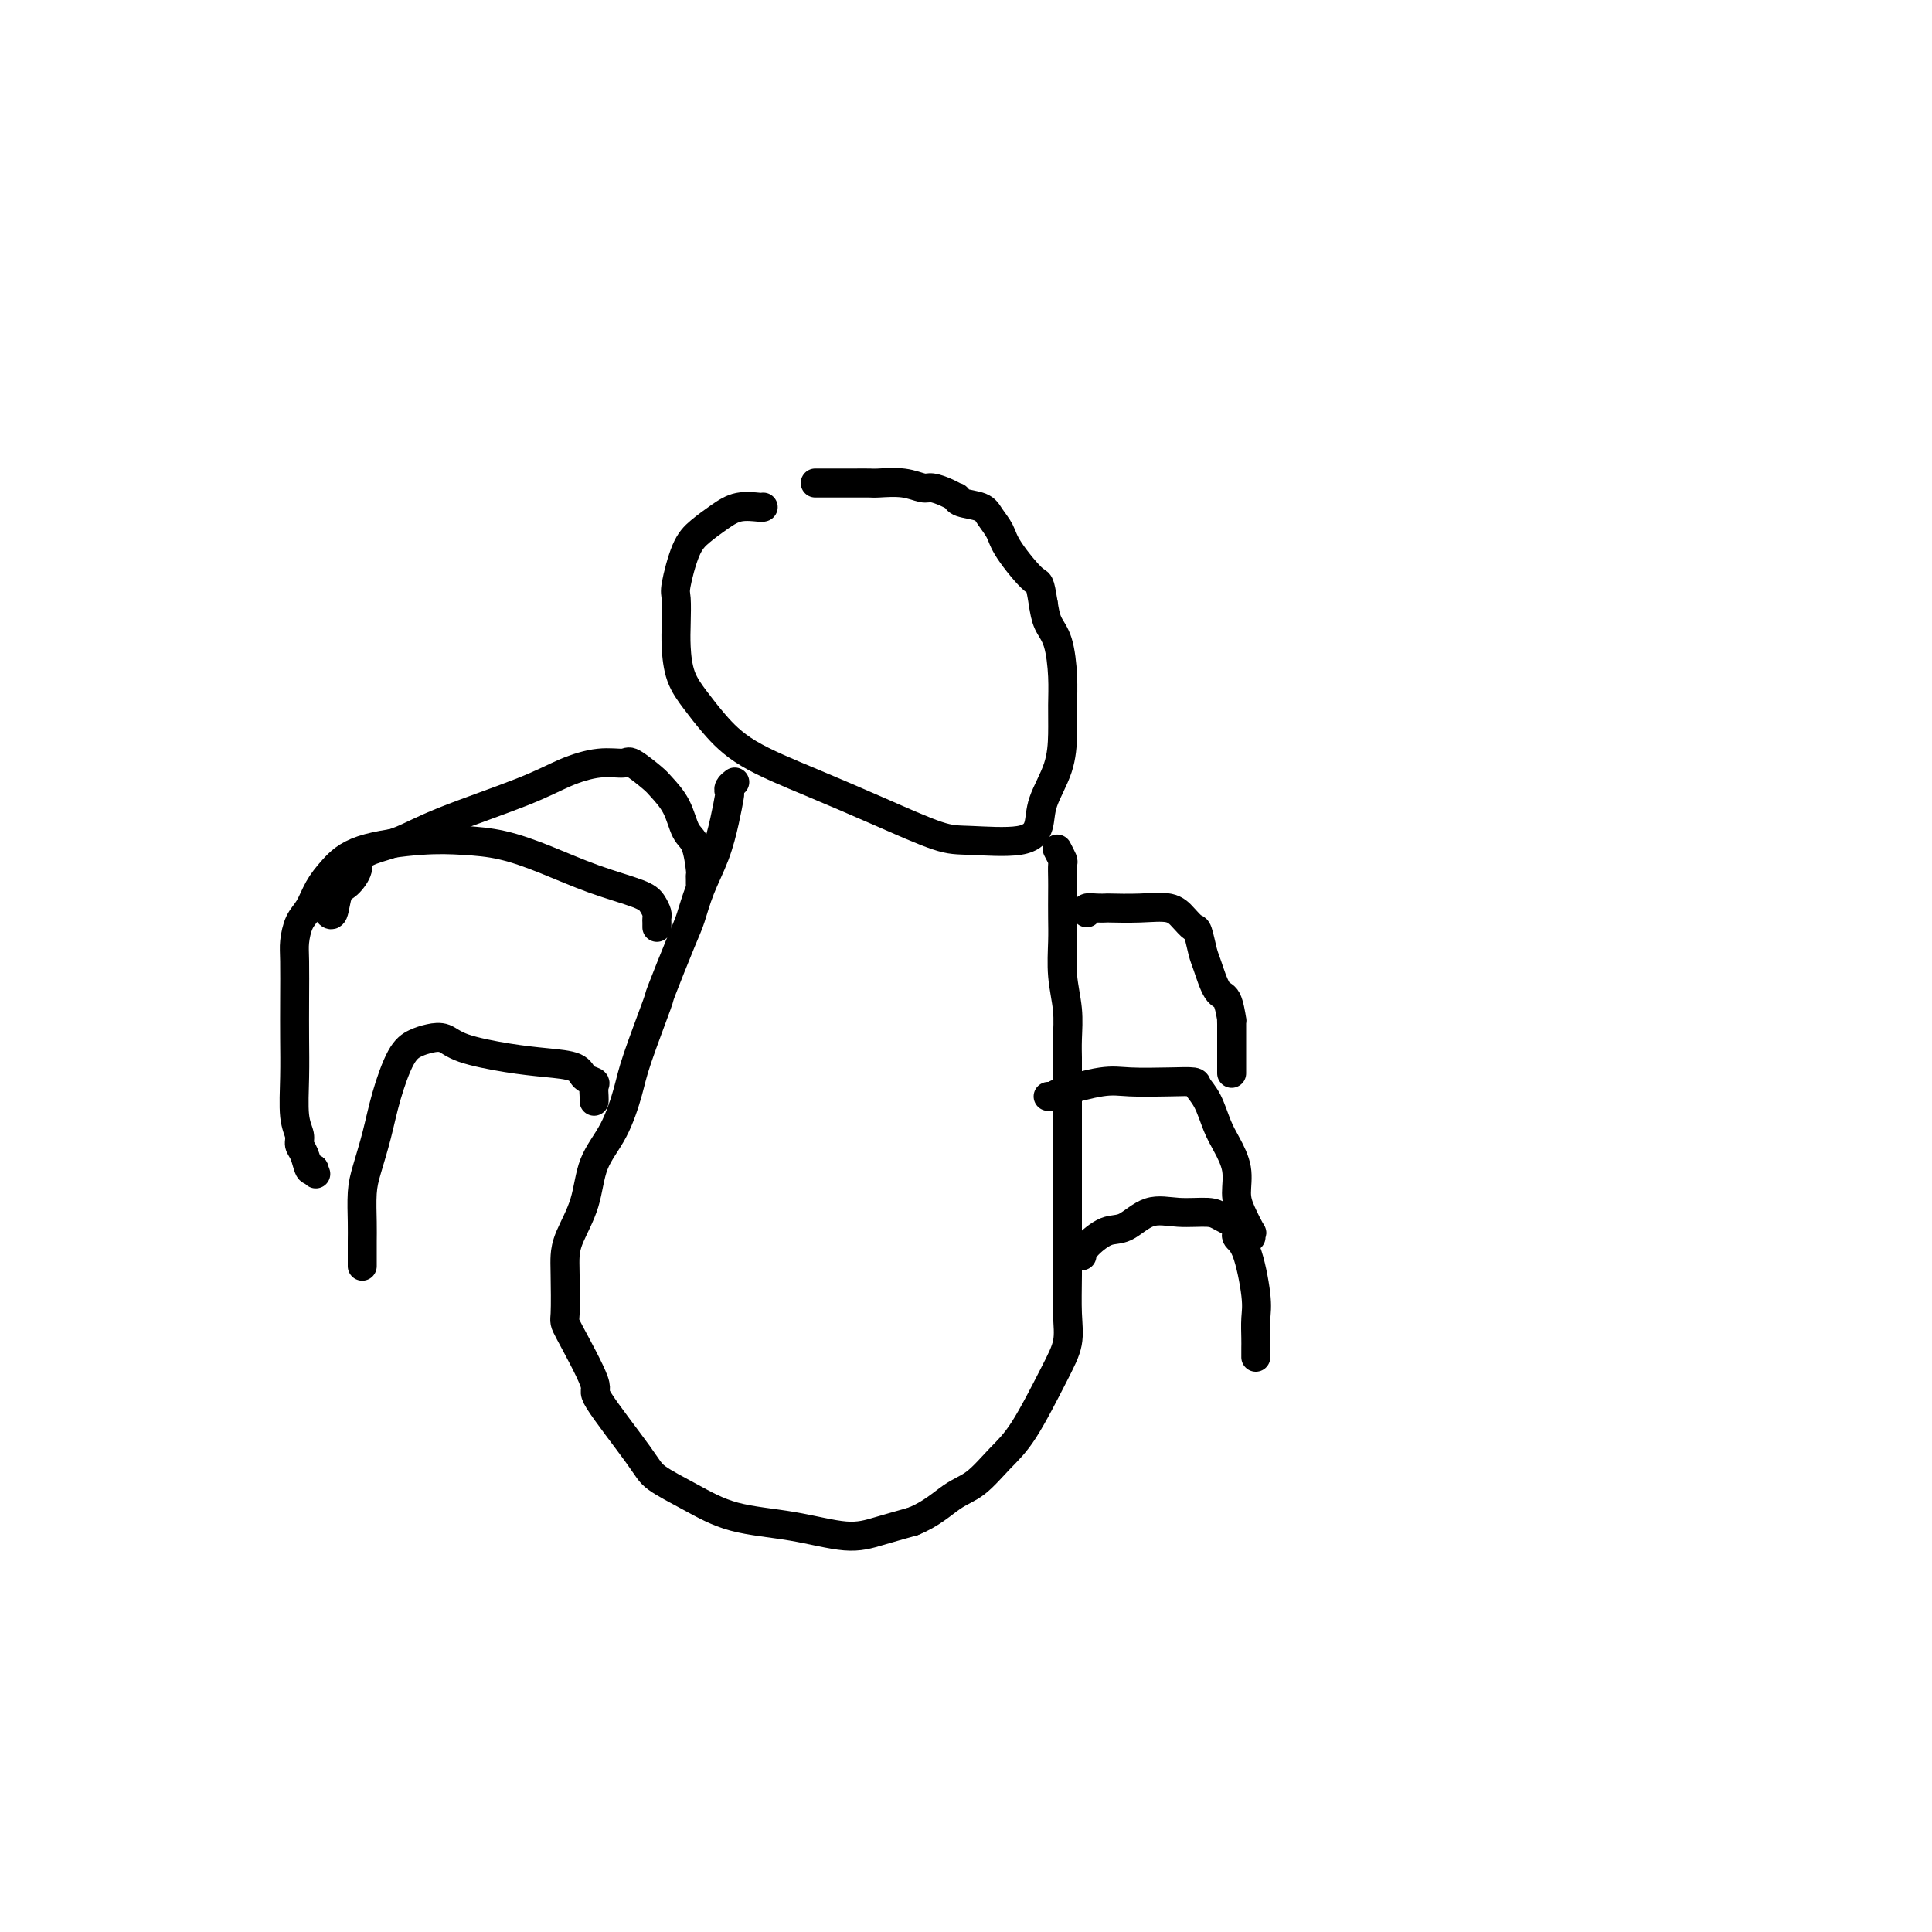 <svg viewBox='0 0 400 400' version='1.1' xmlns='http://www.w3.org/2000/svg' xmlns:xlink='http://www.w3.org/1999/xlink'><g fill='none' stroke='#000000' stroke-width='6' stroke-linecap='round' stroke-linejoin='round'><path d='M158,105c-0.005,0.003 -0.009,0.006 0,0c0.009,-0.006 0.032,-0.021 0,0c-0.032,0.021 -0.119,0.077 -1,0c-0.881,-0.077 -2.555,-0.287 -4,0c-1.445,0.287 -2.660,1.071 -4,2c-1.340,0.929 -2.804,2.001 -4,3c-1.196,0.999 -2.125,1.924 -3,4c-0.875,2.076 -1.697,5.303 -2,7c-0.303,1.697 -0.087,1.863 0,3c0.087,1.137 0.044,3.243 0,5c-0.044,1.757 -0.090,3.164 0,5c0.090,1.836 0.317,4.100 1,6c0.683,1.900 1.821,3.437 3,5c1.179,1.563 2.398,3.151 4,5c1.602,1.849 3.588,3.959 7,6c3.412,2.041 8.251,4.013 13,6c4.749,1.987 9.409,3.989 14,6c4.591,2.011 9.112,4.032 12,5c2.888,0.968 4.143,0.884 7,1c2.857,0.116 7.316,0.434 10,0c2.684,-0.434 3.595,-1.619 4,-3c0.405,-1.381 0.305,-2.957 1,-5c0.695,-2.043 2.184,-4.553 3,-7c0.816,-2.447 0.958,-4.832 1,-7c0.042,-2.168 -0.016,-4.120 0,-6c0.016,-1.880 0.107,-3.690 0,-6c-0.107,-2.310 -0.414,-5.122 -1,-7c-0.586,-1.878 -1.453,-2.822 -2,-4c-0.547,-1.178 -0.773,-2.589 -1,-4'/><path d='M216,125c-0.793,-4.999 -0.777,-3.998 -2,-5c-1.223,-1.002 -3.687,-4.008 -5,-6c-1.313,-1.992 -1.477,-2.968 -2,-4c-0.523,-1.032 -1.407,-2.118 -2,-3c-0.593,-0.882 -0.896,-1.560 -2,-2c-1.104,-0.440 -3.010,-0.644 -4,-1c-0.990,-0.356 -1.065,-0.865 -1,-1c0.065,-0.135 0.270,0.104 0,0c-0.270,-0.104 -1.014,-0.550 -2,-1c-0.986,-0.450 -2.213,-0.905 -3,-1c-0.787,-0.095 -1.135,0.171 -2,0c-0.865,-0.171 -2.247,-0.778 -4,-1c-1.753,-0.222 -3.878,-0.060 -5,0c-1.122,0.060 -1.241,0.016 -2,0c-0.759,-0.016 -2.158,-0.004 -3,0c-0.842,0.004 -1.126,0.001 -1,0c0.126,-0.001 0.663,-0.000 0,0c-0.663,0.000 -2.525,0.000 -4,0c-1.475,-0.000 -2.564,-0.000 -3,0c-0.436,0.000 -0.218,0.000 0,0'/><path d='M152,162c0.112,-0.083 0.224,-0.167 0,0c-0.224,0.167 -0.783,0.584 -1,1c-0.217,0.416 -0.092,0.833 0,1c0.092,0.167 0.151,0.086 0,1c-0.151,0.914 -0.513,2.824 -1,5c-0.487,2.176 -1.098,4.616 -2,7c-0.902,2.384 -2.094,4.710 -3,7c-0.906,2.290 -1.524,4.545 -2,6c-0.476,1.455 -0.809,2.111 -2,5c-1.191,2.889 -3.241,8.011 -4,10c-0.759,1.989 -0.228,0.847 -1,3c-0.772,2.153 -2.849,7.602 -4,11c-1.151,3.398 -1.376,4.744 -2,7c-0.624,2.256 -1.645,5.423 -3,8c-1.355,2.577 -3.043,4.565 -4,7c-0.957,2.435 -1.184,5.319 -2,8c-0.816,2.681 -2.220,5.161 -3,7c-0.780,1.839 -0.935,3.037 -1,4c-0.065,0.963 -0.039,1.692 0,4c0.039,2.308 0.091,6.197 0,8c-0.091,1.803 -0.323,1.521 1,4c1.323,2.479 4.203,7.719 5,10c0.797,2.281 -0.487,1.602 1,4c1.487,2.398 5.747,7.874 8,11c2.253,3.126 2.499,3.904 4,5c1.501,1.096 4.258,2.512 7,4c2.742,1.488 5.470,3.048 9,4c3.530,0.952 7.864,1.296 12,2c4.136,0.704 8.075,1.766 11,2c2.925,0.234 4.836,-0.362 7,-1c2.164,-0.638 4.582,-1.319 7,-2'/><path d='M189,315c3.740,-1.481 6.090,-3.682 8,-5c1.910,-1.318 3.381,-1.751 5,-3c1.619,-1.249 3.386,-3.314 5,-5c1.614,-1.686 3.073,-2.993 5,-6c1.927,-3.007 4.320,-7.715 6,-11c1.680,-3.285 2.646,-5.146 3,-7c0.354,-1.854 0.095,-3.700 0,-6c-0.095,-2.300 -0.025,-5.055 0,-8c0.025,-2.945 0.007,-6.081 0,-9c-0.007,-2.919 -0.002,-5.620 0,-8c0.002,-2.380 0.000,-4.438 0,-7c-0.000,-2.562 0.001,-5.628 0,-9c-0.001,-3.372 -0.004,-7.050 0,-9c0.004,-1.950 0.015,-2.173 0,-3c-0.015,-0.827 -0.057,-2.257 0,-4c0.057,-1.743 0.211,-3.801 0,-6c-0.211,-2.199 -0.789,-4.541 -1,-7c-0.211,-2.459 -0.057,-5.034 0,-7c0.057,-1.966 0.016,-3.324 0,-5c-0.016,-1.676 -0.008,-3.672 0,-5c0.008,-1.328 0.016,-1.988 0,-3c-0.016,-1.012 -0.056,-2.374 0,-3c0.056,-0.626 0.207,-0.515 0,-1c-0.207,-0.485 -0.774,-1.567 -1,-2c-0.226,-0.433 -0.113,-0.216 0,0'/><path d='M145,183c0.005,-0.303 0.009,-0.607 0,-1c-0.009,-0.393 -0.032,-0.877 0,-1c0.032,-0.123 0.117,0.115 0,-1c-0.117,-1.115 -0.438,-3.581 -1,-5c-0.562,-1.419 -1.366,-1.789 -2,-3c-0.634,-1.211 -1.098,-3.263 -2,-5c-0.902,-1.737 -2.241,-3.160 -3,-4c-0.759,-0.840 -0.939,-1.096 -2,-2c-1.061,-0.904 -3.004,-2.457 -4,-3c-0.996,-0.543 -1.044,-0.078 -2,0c-0.956,0.078 -2.820,-0.232 -5,0c-2.180,0.232 -4.677,1.007 -7,2c-2.323,0.993 -4.473,2.206 -9,4c-4.527,1.794 -11.432,4.170 -16,6c-4.568,1.830 -6.799,3.114 -9,4c-2.201,0.886 -4.372,1.376 -6,2c-1.628,0.624 -2.712,1.384 -3,2c-0.288,0.616 0.220,1.090 0,2c-0.220,0.910 -1.170,2.258 -2,3c-0.830,0.742 -1.542,0.879 -2,2c-0.458,1.121 -0.662,3.225 -1,4c-0.338,0.775 -0.811,0.221 -1,0c-0.189,-0.221 -0.095,-0.111 0,0'/><path d='M136,192c0.006,-0.327 0.011,-0.653 0,-1c-0.011,-0.347 -0.039,-0.714 0,-1c0.039,-0.286 0.145,-0.492 0,-1c-0.145,-0.508 -0.542,-1.320 -1,-2c-0.458,-0.680 -0.976,-1.229 -3,-2c-2.024,-0.771 -5.553,-1.763 -9,-3c-3.447,-1.237 -6.812,-2.719 -10,-4c-3.188,-1.281 -6.197,-2.359 -9,-3c-2.803,-0.641 -5.398,-0.843 -8,-1c-2.602,-0.157 -5.211,-0.267 -9,0c-3.789,0.267 -8.759,0.913 -12,2c-3.241,1.087 -4.753,2.616 -6,4c-1.247,1.384 -2.229,2.625 -3,4c-0.771,1.375 -1.331,2.886 -2,4c-0.669,1.114 -1.447,1.832 -2,3c-0.553,1.168 -0.880,2.788 -1,4c-0.120,1.212 -0.033,2.018 0,4c0.033,1.982 0.013,5.139 0,8c-0.013,2.861 -0.018,5.424 0,8c0.018,2.576 0.060,5.164 0,8c-0.060,2.836 -0.223,5.920 0,8c0.223,2.080 0.833,3.157 1,4c0.167,0.843 -0.110,1.453 0,2c0.110,0.547 0.607,1.032 1,2c0.393,0.968 0.684,2.419 1,3c0.316,0.581 0.658,0.290 1,0'/><path d='M65,242c0.667,1.833 0.333,0.917 0,0'/><path d='M123,228c0.014,-0.222 0.029,-0.444 0,-1c-0.029,-0.556 -0.101,-1.444 0,-2c0.101,-0.556 0.377,-0.778 0,-1c-0.377,-0.222 -1.406,-0.443 -2,-1c-0.594,-0.557 -0.753,-1.449 -2,-2c-1.247,-0.551 -3.583,-0.761 -6,-1c-2.417,-0.239 -4.916,-0.506 -8,-1c-3.084,-0.494 -6.754,-1.213 -9,-2c-2.246,-0.787 -3.067,-1.641 -4,-2c-0.933,-0.359 -1.979,-0.223 -3,0c-1.021,0.223 -2.017,0.534 -3,1c-0.983,0.466 -1.952,1.087 -3,3c-1.048,1.913 -2.176,5.116 -3,8c-0.824,2.884 -1.345,5.447 -2,8c-0.655,2.553 -1.443,5.096 -2,7c-0.557,1.904 -0.881,3.169 -1,5c-0.119,1.831 -0.032,4.228 0,6c0.032,1.772 0.009,2.918 0,4c-0.009,1.082 -0.002,2.099 0,3c0.002,0.901 0.001,1.686 0,2c-0.001,0.314 -0.000,0.157 0,0'/><path d='M225,189c-0.164,-0.422 -0.328,-0.845 0,-1c0.328,-0.155 1.148,-0.043 2,0c0.852,0.043 1.737,0.017 2,0c0.263,-0.017 -0.094,-0.025 1,0c1.094,0.025 3.641,0.084 6,0c2.359,-0.084 4.530,-0.310 6,0c1.470,0.310 2.238,1.158 3,2c0.762,0.842 1.516,1.680 2,2c0.484,0.320 0.696,0.124 1,1c0.304,0.876 0.698,2.824 1,4c0.302,1.176 0.512,1.578 1,3c0.488,1.422 1.255,3.862 2,5c0.745,1.138 1.468,0.973 2,2c0.532,1.027 0.875,3.246 1,4c0.125,0.754 0.034,0.044 0,0c-0.034,-0.044 -0.009,0.577 0,1c0.009,0.423 0.002,0.647 0,1c-0.002,0.353 -0.001,0.834 0,1c0.001,0.166 0.000,0.017 0,1c-0.000,0.983 -0.000,3.099 0,4c0.000,0.901 0.000,0.589 0,1c-0.000,0.411 -0.000,1.546 0,2c0.000,0.454 0.000,0.227 0,0'/><path d='M217,227c0.405,0.053 0.809,0.105 1,0c0.191,-0.105 0.167,-0.368 2,-1c1.833,-0.632 5.523,-1.631 8,-2c2.477,-0.369 3.741,-0.106 6,0c2.259,0.106 5.511,0.055 8,0c2.489,-0.055 4.213,-0.112 5,0c0.787,0.112 0.635,0.395 1,1c0.365,0.605 1.246,1.533 2,3c0.754,1.467 1.381,3.472 2,5c0.619,1.528 1.231,2.579 2,4c0.769,1.421 1.694,3.213 2,5c0.306,1.787 -0.009,3.568 0,5c0.009,1.432 0.342,2.513 1,4c0.658,1.487 1.640,3.378 2,4c0.360,0.622 0.097,-0.025 0,0c-0.097,0.025 -0.028,0.721 0,1c0.028,0.279 0.014,0.139 0,0'/><path d='M224,260c0.060,-0.511 0.121,-1.023 1,-2c0.879,-0.977 2.578,-2.420 4,-3c1.422,-0.580 2.568,-0.297 4,-1c1.432,-0.703 3.152,-2.393 5,-3c1.848,-0.607 3.825,-0.132 6,0c2.175,0.132 4.550,-0.081 6,0c1.450,0.081 1.976,0.454 3,1c1.024,0.546 2.548,1.264 3,2c0.452,0.736 -0.166,1.489 0,2c0.166,0.511 1.116,0.781 2,3c0.884,2.219 1.701,6.387 2,9c0.299,2.613 0.080,3.671 0,5c-0.080,1.329 -0.021,2.931 0,4c0.021,1.069 0.006,1.606 0,2c-0.006,0.394 -0.002,0.644 0,1c0.002,0.356 0.000,0.816 0,1c-0.000,0.184 -0.000,0.092 0,0'/></g>
</svg>